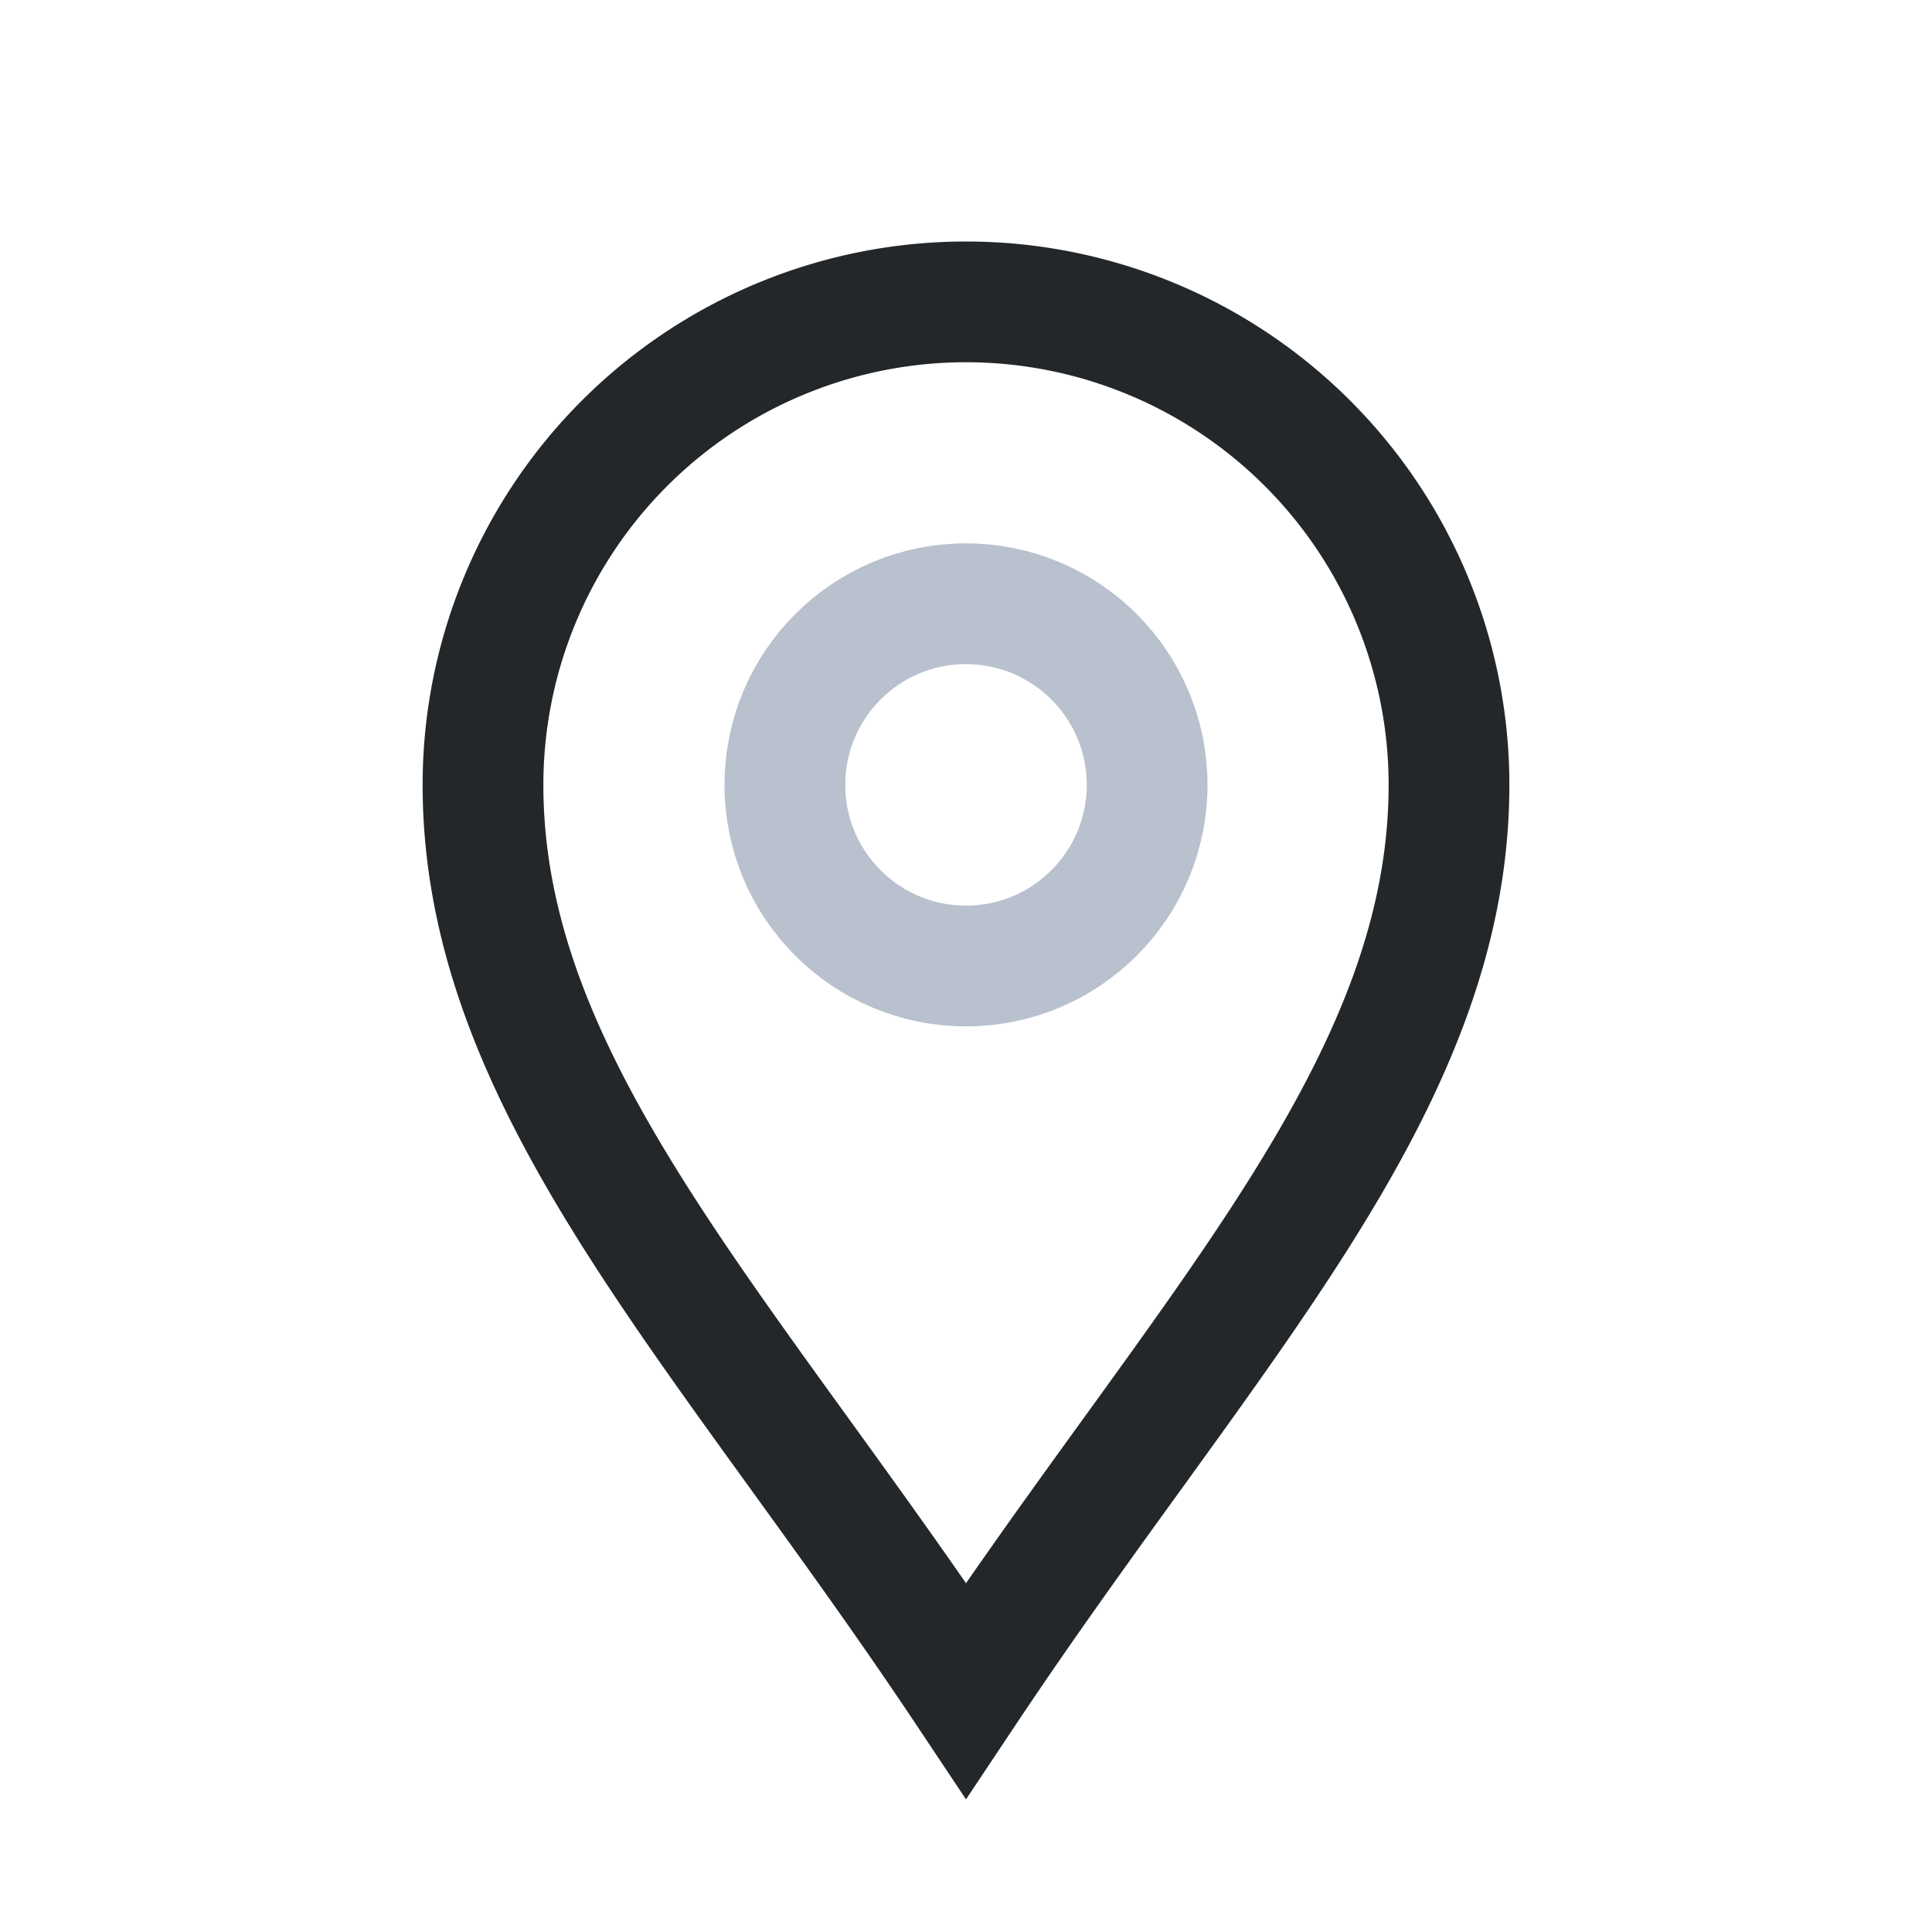 <?xml version="1.0" encoding="UTF-8"?>
<svg xmlns="http://www.w3.org/2000/svg" width="32" height="32" viewBox="0 0 32 32"><path d="M16 28C12 22 8 18 8 13a8 8 0 1116 0c0 5-4 9-8 15z" fill="none" stroke="#23272A" stroke-width="2"/><circle cx="16" cy="13" r="3" fill="none" stroke="#B8C1CD" stroke-width="2"/></svg>